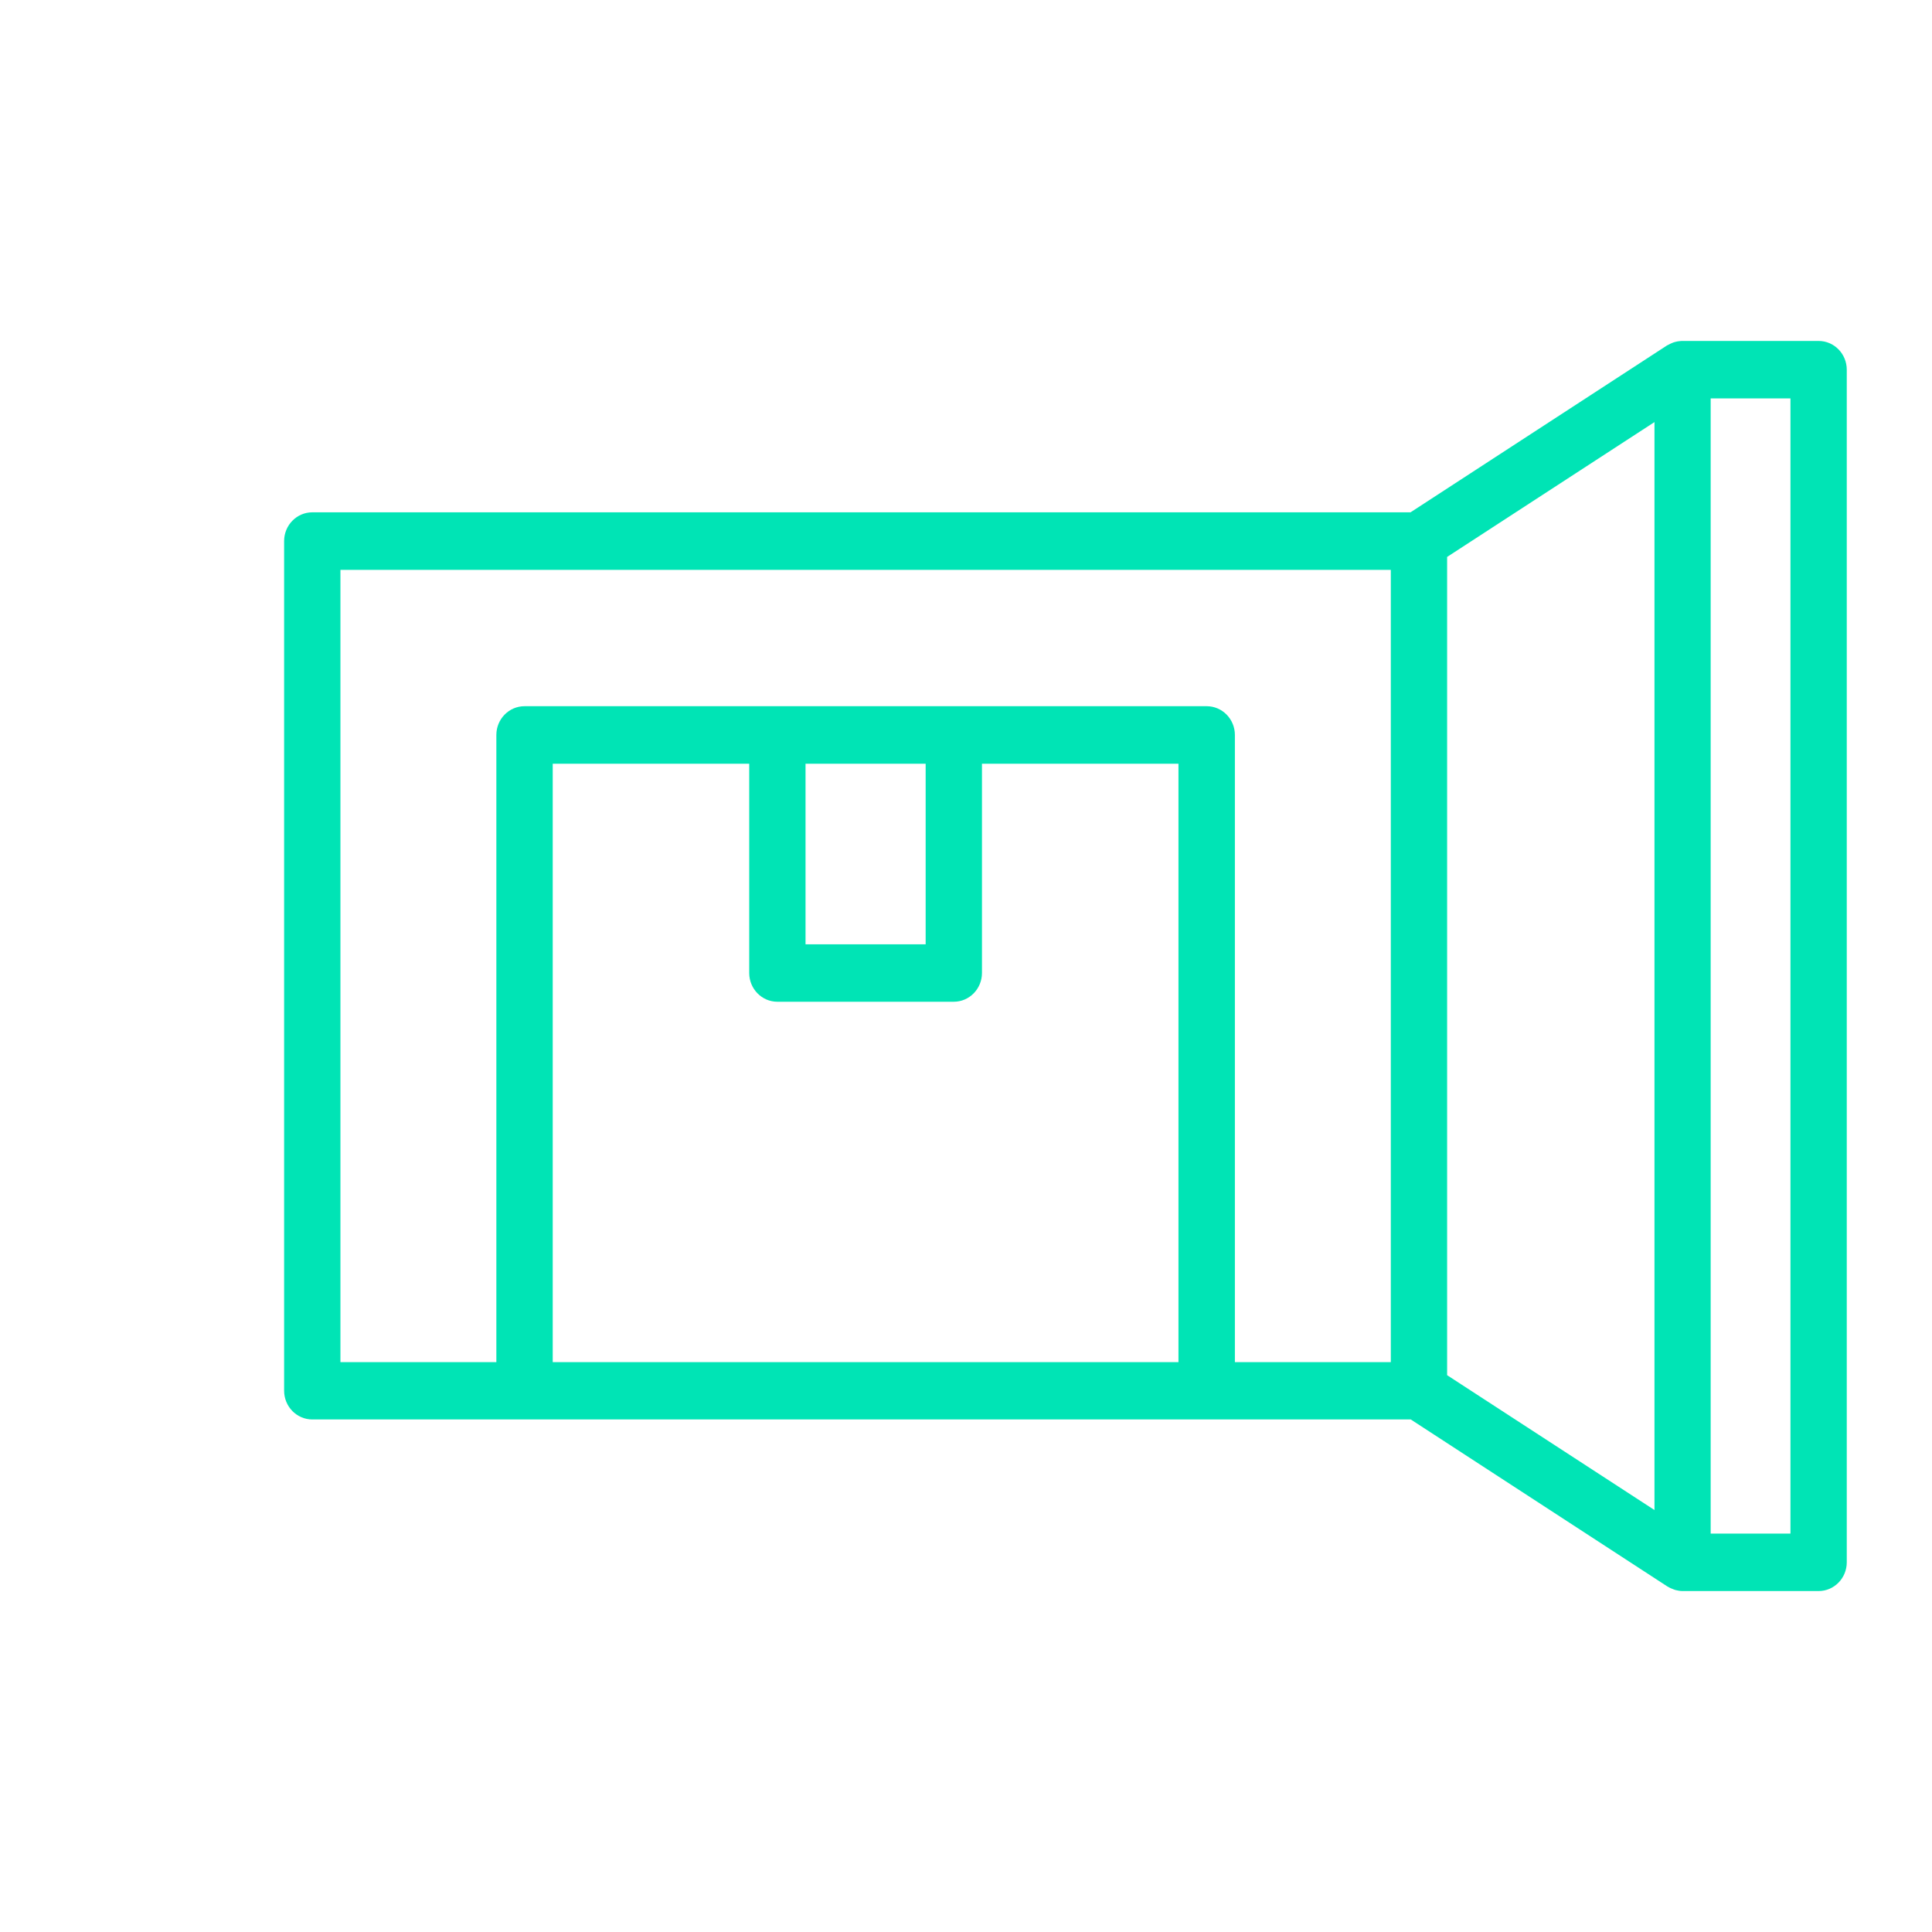 <svg width="34" height="34" viewBox="0 0 34 34" fill="none" xmlns="http://www.w3.org/2000/svg">
<path d="M32.004 6H29.609C29.609 6 29.603 6 29.599 6C29.589 6 29.579 6.002 29.57 6.002C29.538 6.004 29.508 6.01 29.478 6.018C29.466 6.022 29.457 6.024 29.445 6.028C29.413 6.04 29.383 6.055 29.354 6.071C29.349 6.073 29.343 6.075 29.34 6.077L24.823 9.016H5.496C5.222 9.016 5 9.243 5 9.522V24.474C5 24.753 5.222 24.98 5.496 24.98H24.827L29.343 27.919C29.343 27.919 29.352 27.923 29.355 27.925C29.387 27.945 29.421 27.959 29.457 27.972C29.466 27.976 29.476 27.978 29.486 27.982C29.526 27.992 29.568 28 29.609 28H32.004C32.278 28 32.5 27.773 32.5 27.494V6.506C32.5 6.227 32.278 6 32.004 6ZM5.991 10.029H24.476V23.971H21.732V12.934C21.732 12.655 21.51 12.428 21.236 12.428H9.231C8.957 12.428 8.735 12.655 8.735 12.934V23.971H5.991V10.029ZM14.176 13.44H16.29V16.618H14.176V13.44ZM9.727 23.971V13.44H13.185V17.123C13.185 17.402 13.407 17.629 13.68 17.629H16.785C17.059 17.629 17.281 17.402 17.281 17.123V13.44H20.739V23.971H9.727ZM25.467 9.801L29.116 7.428V26.574L25.467 24.201V9.801ZM31.509 26.989H30.105V7.011H31.509V26.989Z" fill="#00E4B5"/>
</svg>
